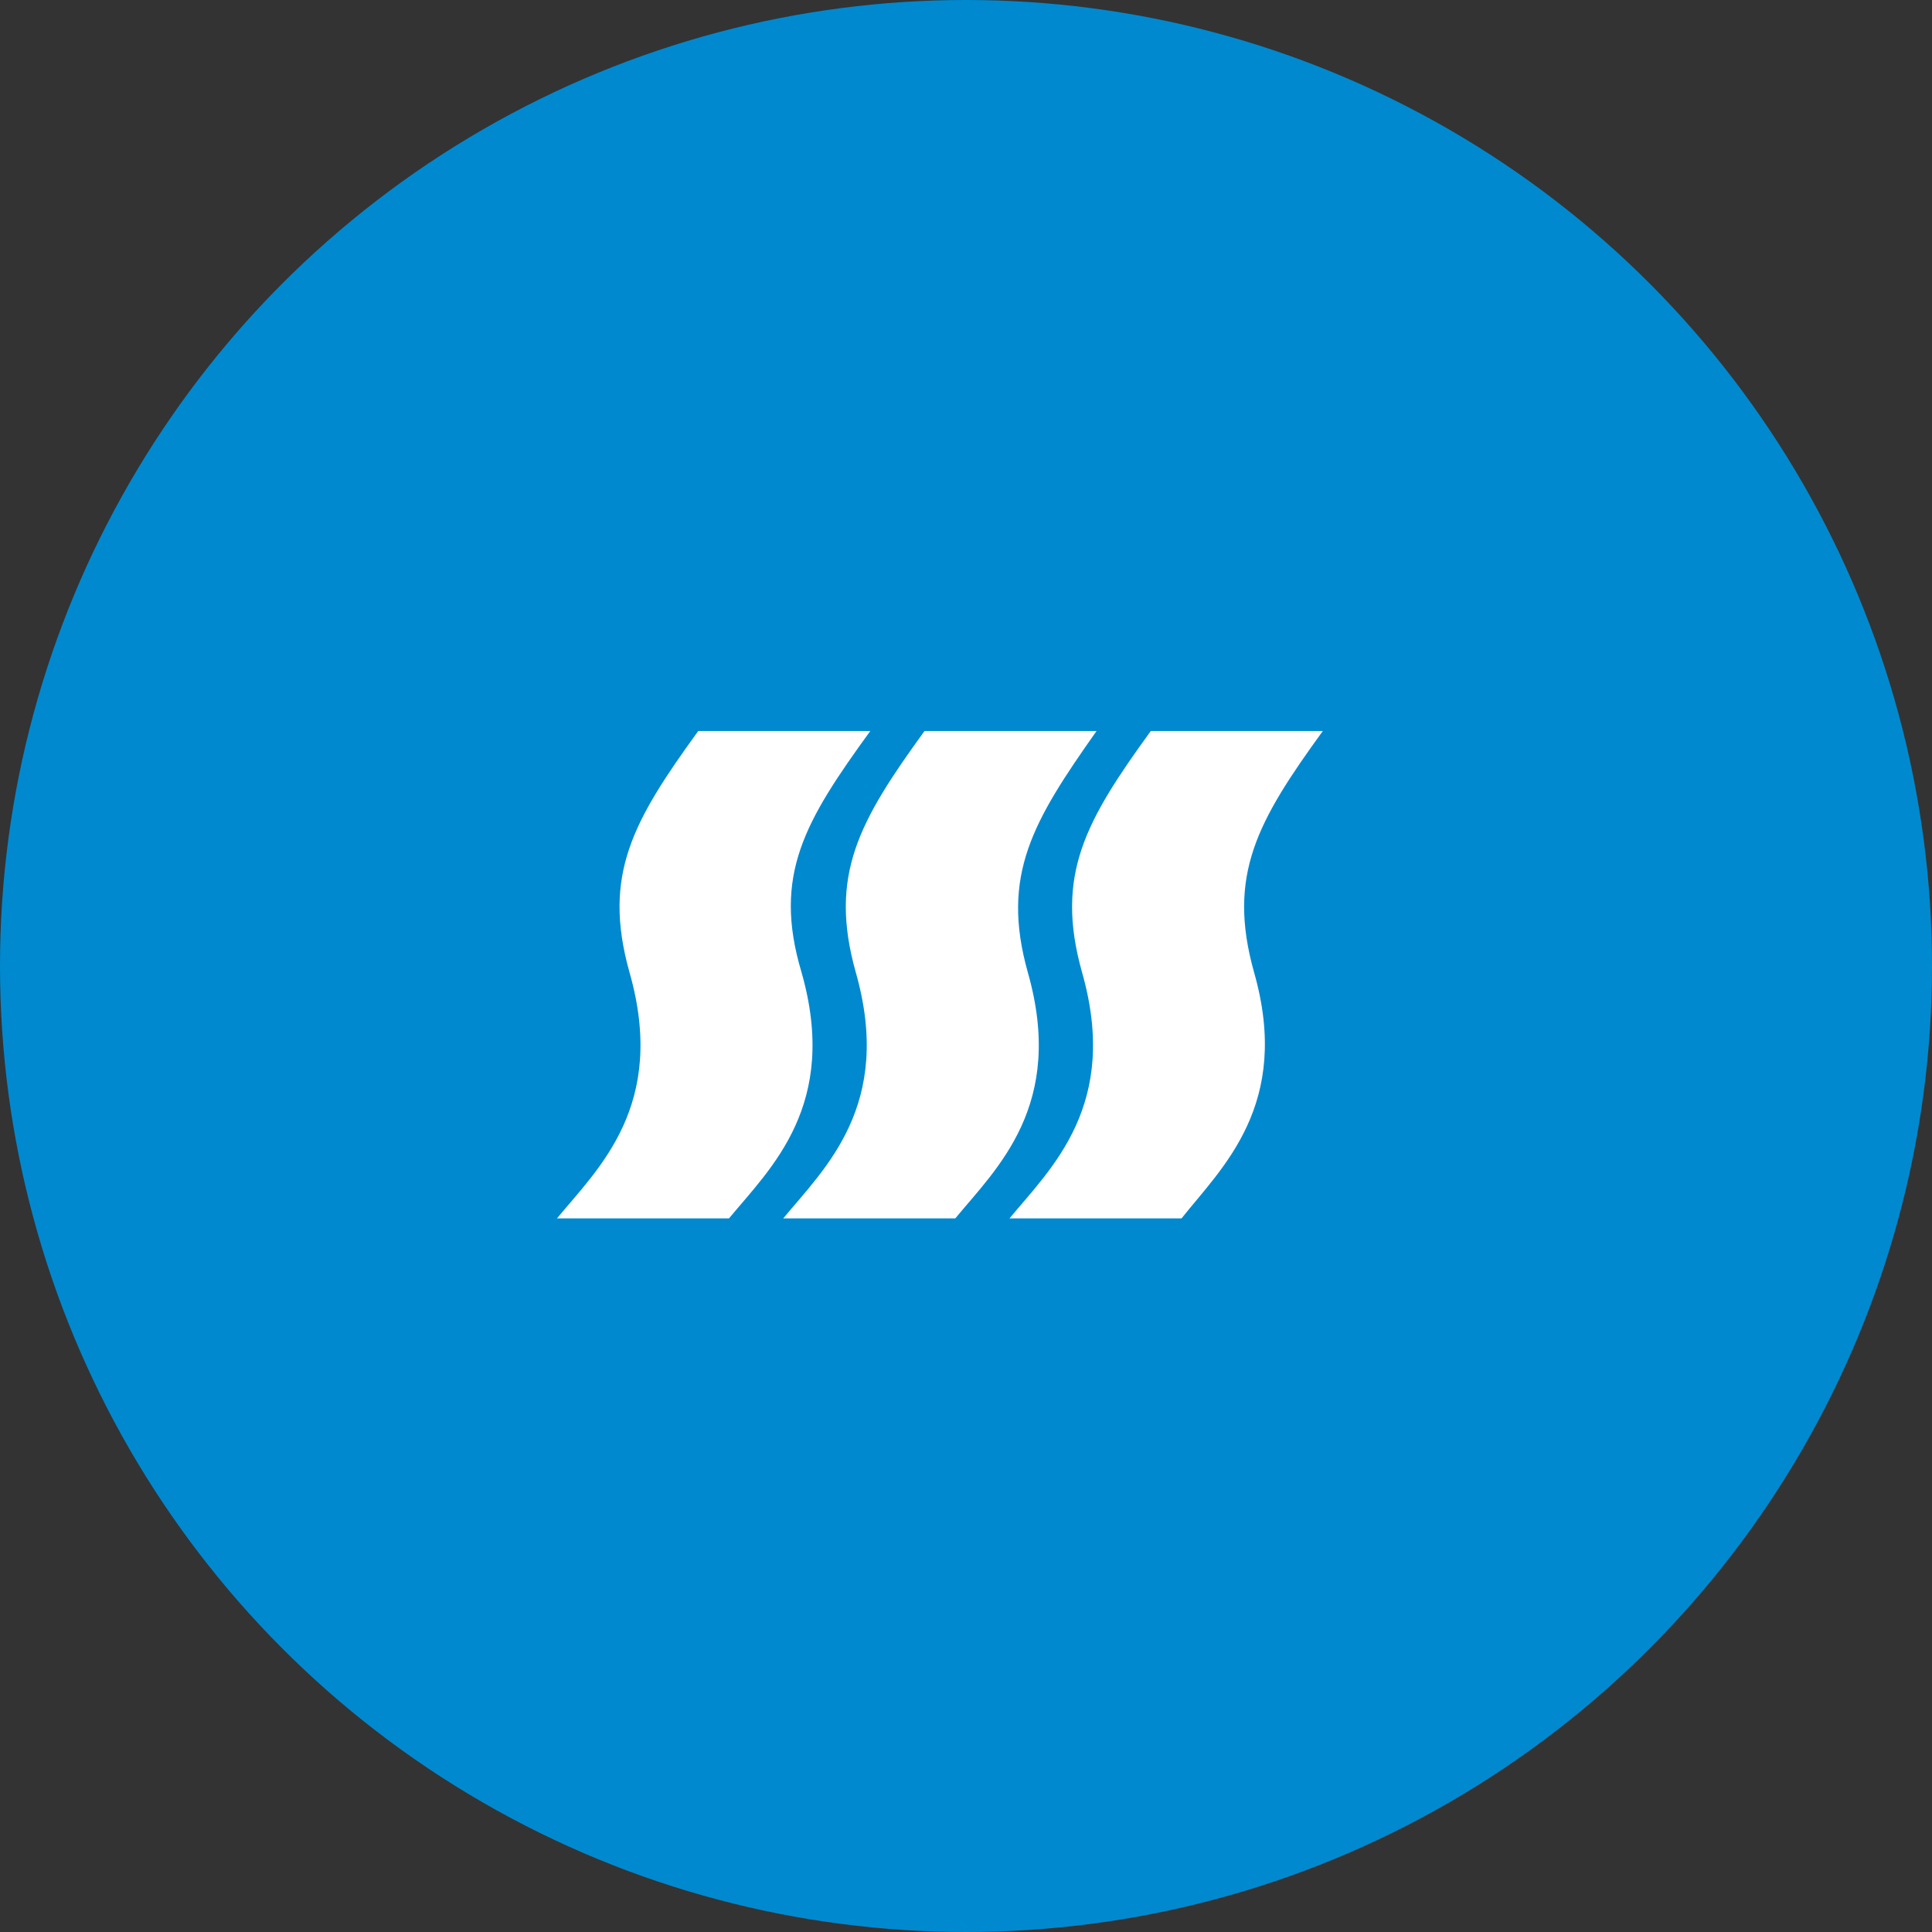 <svg width="111" height="111" viewBox="0 0 111 111" fill="none" xmlns="http://www.w3.org/2000/svg">
<rect x="0" y="0" width="111" height="111" fill="#333333" stroke="none"/>
<circle cx="55.5" cy="55.5" r="55.5" fill="#0089CF"/>
<path d="M76 42H66.116C62.37 47.166 60.601 50.266 62.162 55.845C64.347 63.491 60.393 67.107 58 70H67.884C70.173 67.107 74.231 63.491 72.046 55.845C70.486 50.266 72.254 47.166 76 42Z" fill="white"/>
<path d="M50 42H40.116C36.37 47.166 34.601 50.266 36.162 55.845C38.347 63.491 34.393 67.107 32 70H41.884C44.278 67.107 48.231 63.491 46.046 55.845C44.382 50.266 46.254 47.166 50 42Z" fill="white"/>
<path d="M63 42H53.116C49.37 47.166 47.601 50.266 49.162 55.845C51.347 63.491 47.393 67.107 45 70H54.884C57.278 67.107 61.231 63.491 59.046 55.845C57.486 50.266 59.358 47.166 63 42Z" fill="white"/>
</svg>
